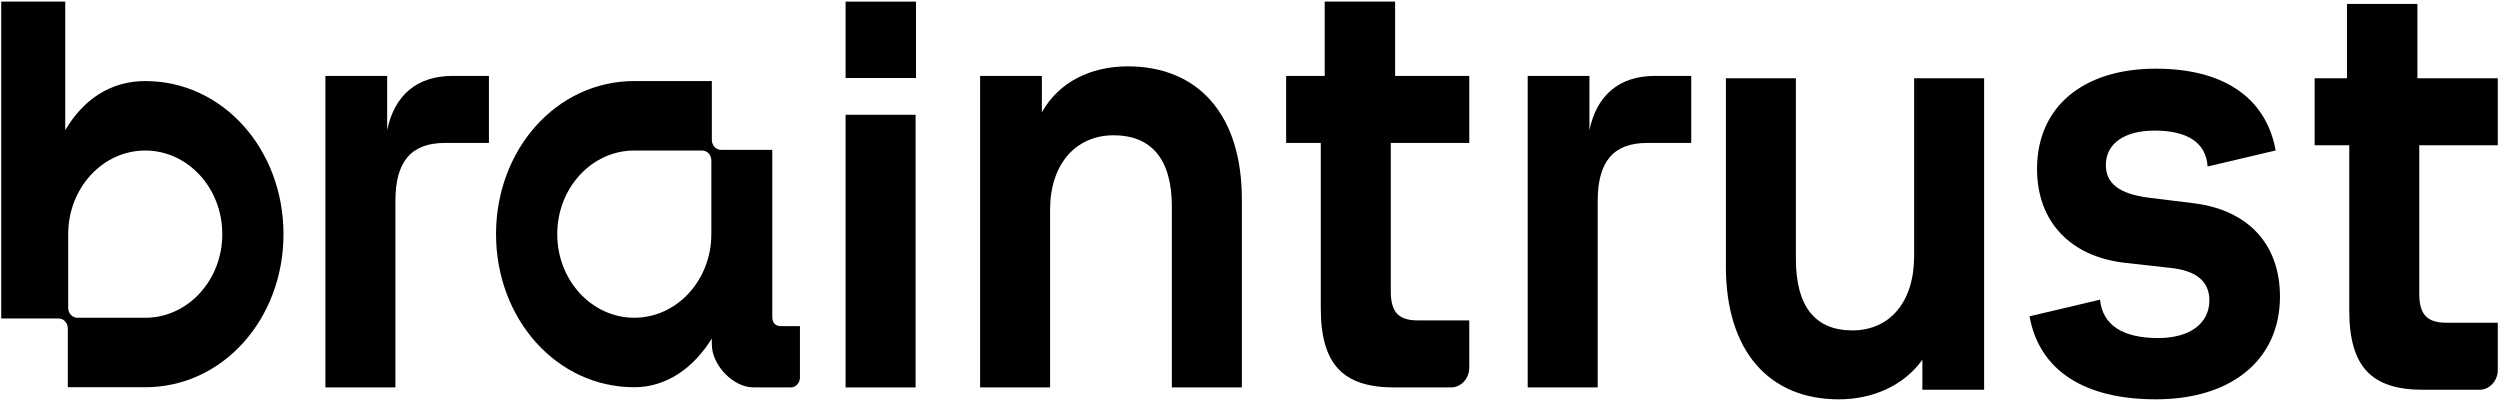<svg width="211" height="35" viewBox="0 0 211 35" fill="none" xmlns="http://www.w3.org/2000/svg">
<path fill-rule="evenodd" clip-rule="evenodd" d="M5.506 0.137H0.103V26.881H4.951C5.377 26.881 5.723 27.256 5.723 27.718V32.682H12.259C18.834 32.682 23.927 26.897 23.927 19.762C23.927 12.626 18.834 6.841 12.259 6.841C9.287 6.841 7.004 8.438 5.506 10.989V0.137ZM5.756 19.762C5.756 15.864 8.667 12.705 12.259 12.705C15.85 12.705 18.762 15.864 18.762 19.762C18.762 23.659 15.85 26.819 12.259 26.819H6.528C6.102 26.819 5.756 26.444 5.756 25.981V19.762Z" fill="black"/>
<path d="M155.197 33.704C149.29 33.704 145.665 29.609 145.665 22.498V6.604H151.573V21.851C151.573 25.946 153.261 27.885 156.339 27.885C159.516 27.885 161.552 25.461 161.552 21.636V6.604H167.459V32.896H162.247V30.364C160.658 32.572 158.027 33.704 155.197 33.704Z" fill="black"/>
<path d="M82.721 32.699V6.408H87.934V9.479C89.374 6.893 92.104 5.6 95.182 5.6C101.14 5.6 104.813 9.694 104.813 16.806V32.699H98.905V17.452C98.905 13.358 97.118 11.418 93.991 11.418C90.764 11.418 88.629 13.896 88.629 17.668V32.699H82.721Z" fill="black"/>
<path d="M41.266 6.407H38.188C35.159 6.407 33.273 8.077 32.677 10.987V6.407H27.464V32.699H33.372V16.967C33.372 13.68 34.663 12.064 37.542 12.064H41.266V6.407Z" fill="black"/>
<path d="M142.739 6.407H139.661C136.632 6.407 134.746 8.077 134.15 10.987V6.407H128.937V32.699H134.845V16.967C134.845 13.68 136.136 12.064 139.015 12.064H142.739V6.407Z" fill="black"/>
<path d="M117.748 0.137H111.805V6.408H108.55V12.065H111.474V26.018C111.474 30.813 113.41 32.699 117.679 32.699H122.463C123.316 32.699 124.007 31.949 124.007 31.024V27.042H119.665C117.977 27.042 117.382 26.288 117.382 24.564V12.065H124.007V6.408H117.748V0.137Z" fill="black"/>
<path d="M204.028 0.333H198.085V6.604H195.355V12.261H198.278V26.215C198.278 31.009 200.215 32.895 204.484 32.895H209.268C210.12 32.895 210.812 32.145 210.812 31.22V27.238H206.47C204.782 27.238 204.186 26.484 204.186 24.76V12.261H210.812V6.604H204.028V0.333Z" fill="black"/>
<path d="M171.291 26.696C172.125 31.3 175.953 33.703 181.954 33.703C188.408 33.703 192.429 30.309 192.429 25.029C192.429 20.666 189.798 17.756 185.23 17.164L181.308 16.679C178.876 16.355 177.734 15.493 177.734 13.931C177.734 12.099 179.323 11.022 181.855 11.022C184.519 11.022 186.202 11.979 186.321 14.053L192.068 12.697C191.23 8.124 187.52 5.796 181.954 5.796C175.798 5.796 171.926 9.028 171.926 14.254C171.926 18.726 174.755 21.635 179.273 22.174L183.146 22.605C185.28 22.821 186.472 23.683 186.472 25.353C186.472 27.292 184.833 28.531 182.152 28.531C179.195 28.531 177.461 27.469 177.242 25.292L171.291 26.696Z" fill="black"/>
<path d="M77.311 0.137H71.368V6.585H77.311V0.137Z" fill="black"/>
<path d="M71.368 32.699V9.688H77.276V32.699H71.368Z" fill="black"/>
<path fill-rule="evenodd" clip-rule="evenodd" d="M53.534 32.682C56.218 32.682 58.505 31.101 60.077 28.574L60.078 29.055C60.078 30.833 61.892 32.694 63.58 32.694L66.742 32.698C67.169 32.699 67.515 32.324 67.515 31.86V27.527H65.928C65.431 27.527 65.18 27.258 65.18 26.719V12.647H60.851C60.425 12.647 60.079 12.272 60.079 11.809V6.841H53.534C46.958 6.841 41.865 12.626 41.865 19.761C41.865 26.897 46.958 32.682 53.534 32.682ZM60.037 19.761C60.037 23.659 57.125 26.818 53.534 26.818C49.943 26.818 47.031 23.659 47.031 19.761C47.031 15.864 49.943 12.704 53.534 12.704H59.265C59.691 12.704 60.037 13.079 60.037 13.542V19.761Z" fill="black"/>
</svg>
